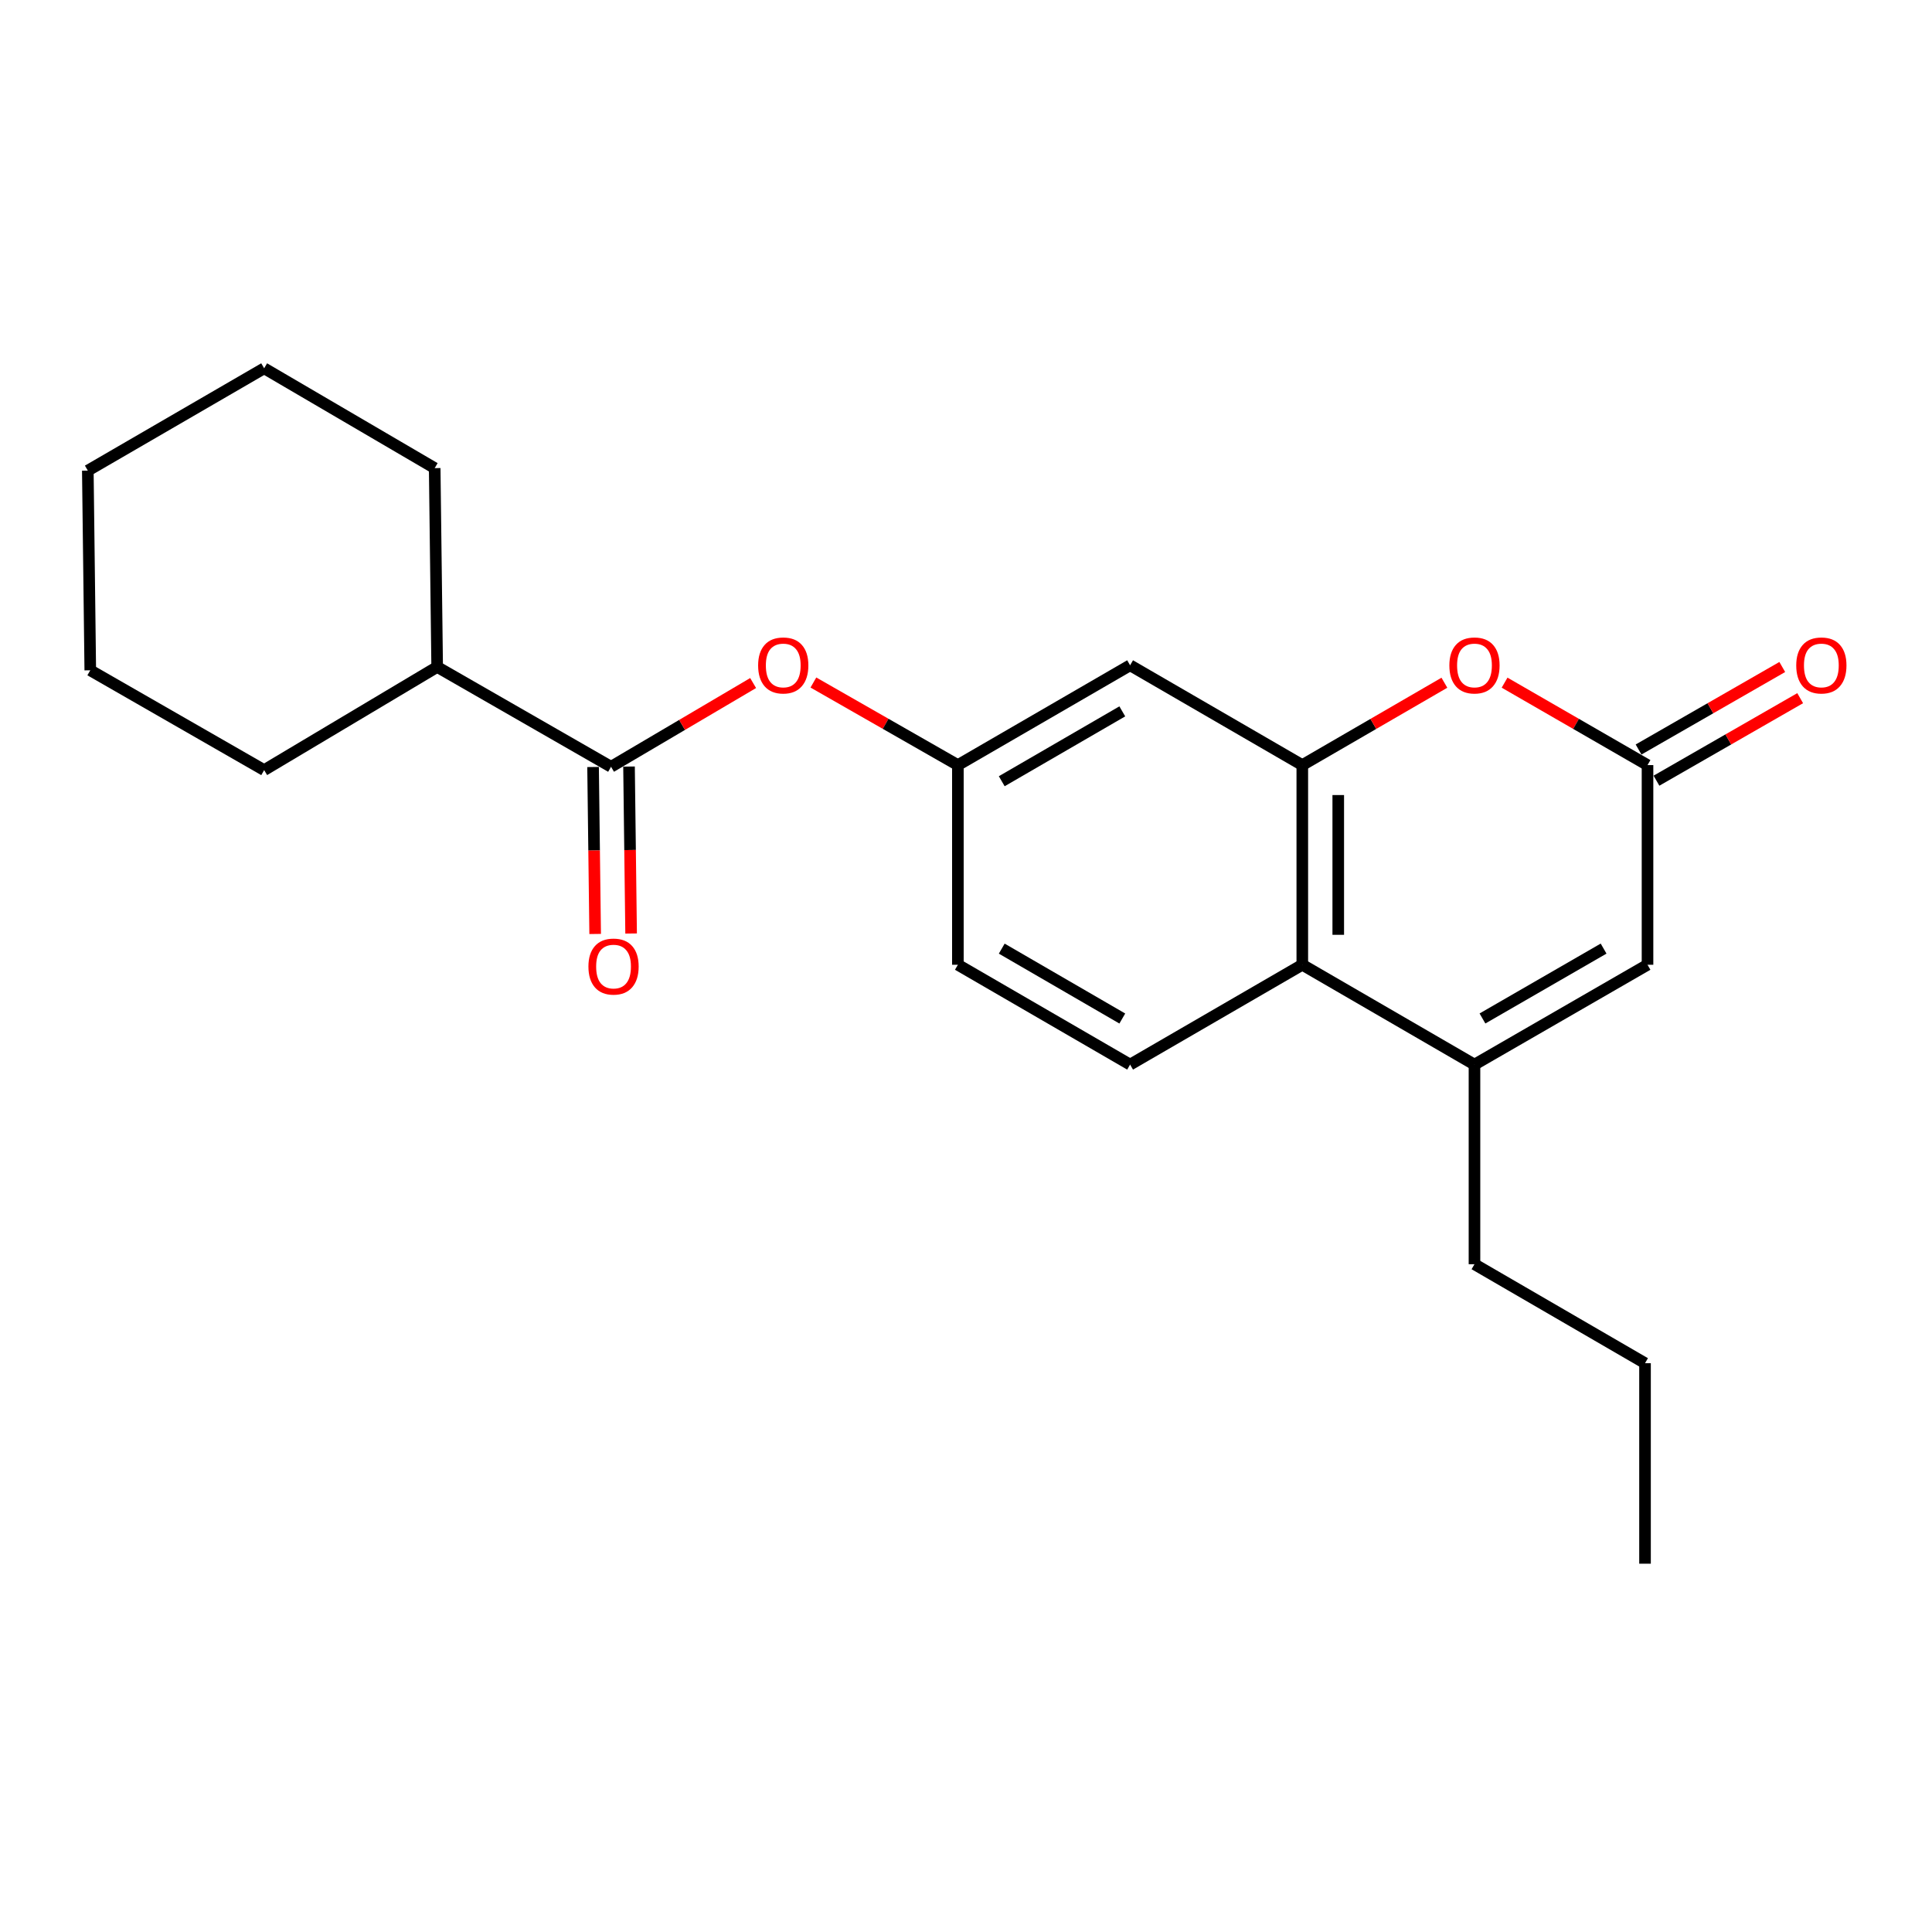 <?xml version='1.0' encoding='iso-8859-1'?>
<svg version='1.1' baseProfile='full'
              xmlns='http://www.w3.org/2000/svg'
                      xmlns:rdkit='http://www.rdkit.org/xml'
                      xmlns:xlink='http://www.w3.org/1999/xlink'
                  xml:space='preserve'
width='1000px' height='1000px' viewBox='0 0 1000 1000'>
<!-- END OF HEADER -->
<rect style='opacity:1.0;fill:#FFFFFF;stroke:none' width='1000' height='1000' x='0' y='0'> </rect>
<path class='bond-1' d='M 674.068,396.013 L 710.84,374.697' style='fill:none;fill-rule:evenodd;stroke:#000000;stroke-width:6px;stroke-linecap:butt;stroke-linejoin:miter;stroke-opacity:1' />
<path class='bond-1' d='M 710.84,374.697 L 747.612,353.38' style='fill:none;fill-rule:evenodd;stroke:#FF0000;stroke-width:6px;stroke-linecap:butt;stroke-linejoin:miter;stroke-opacity:1' />
<path class='bond-3' d='M 674.068,396.013 L 674.068,499.359' style='fill:none;fill-rule:evenodd;stroke:#000000;stroke-width:6px;stroke-linecap:butt;stroke-linejoin:miter;stroke-opacity:1' />
<path class='bond-3' d='M 692.678,411.515 L 692.678,483.857' style='fill:none;fill-rule:evenodd;stroke:#000000;stroke-width:6px;stroke-linecap:butt;stroke-linejoin:miter;stroke-opacity:1' />
<path class='bond-6' d='M 674.068,396.013 L 584.938,344.351' style='fill:none;fill-rule:evenodd;stroke:#000000;stroke-width:6px;stroke-linecap:butt;stroke-linejoin:miter;stroke-opacity:1' />
<path class='bond-0' d='M 763.187,551.032 L 674.068,499.359' style='fill:none;fill-rule:evenodd;stroke:#000000;stroke-width:6px;stroke-linecap:butt;stroke-linejoin:miter;stroke-opacity:1' />
<path class='bond-4' d='M 763.187,551.032 L 852.752,499.359' style='fill:none;fill-rule:evenodd;stroke:#000000;stroke-width:6px;stroke-linecap:butt;stroke-linejoin:miter;stroke-opacity:1' />
<path class='bond-4' d='M 767.322,527.162 L 830.017,490.991' style='fill:none;fill-rule:evenodd;stroke:#000000;stroke-width:6px;stroke-linecap:butt;stroke-linejoin:miter;stroke-opacity:1' />
<path class='bond-14' d='M 763.187,551.032 L 763.187,654.357' style='fill:none;fill-rule:evenodd;stroke:#000000;stroke-width:6px;stroke-linecap:butt;stroke-linejoin:miter;stroke-opacity:1' />
<path class='bond-2' d='M 778.772,353.341 L 815.762,374.677' style='fill:none;fill-rule:evenodd;stroke:#FF0000;stroke-width:6px;stroke-linecap:butt;stroke-linejoin:miter;stroke-opacity:1' />
<path class='bond-2' d='M 815.762,374.677 L 852.752,396.013' style='fill:none;fill-rule:evenodd;stroke:#000000;stroke-width:6px;stroke-linecap:butt;stroke-linejoin:miter;stroke-opacity:1' />
<path class='bond-11' d='M 857.385,404.083 L 894.577,382.728' style='fill:none;fill-rule:evenodd;stroke:#000000;stroke-width:6px;stroke-linecap:butt;stroke-linejoin:miter;stroke-opacity:1' />
<path class='bond-11' d='M 894.577,382.728 L 931.769,361.374' style='fill:none;fill-rule:evenodd;stroke:#FF0000;stroke-width:6px;stroke-linecap:butt;stroke-linejoin:miter;stroke-opacity:1' />
<path class='bond-11' d='M 848.118,387.944 L 885.31,366.59' style='fill:none;fill-rule:evenodd;stroke:#000000;stroke-width:6px;stroke-linecap:butt;stroke-linejoin:miter;stroke-opacity:1' />
<path class='bond-11' d='M 885.31,366.59 L 922.502,345.235' style='fill:none;fill-rule:evenodd;stroke:#FF0000;stroke-width:6px;stroke-linecap:butt;stroke-linejoin:miter;stroke-opacity:1' />
<path class='bond-23' d='M 852.752,396.013 L 852.752,499.359' style='fill:none;fill-rule:evenodd;stroke:#000000;stroke-width:6px;stroke-linecap:butt;stroke-linejoin:miter;stroke-opacity:1' />
<path class='bond-8' d='M 674.068,499.359 L 584.938,551.032' style='fill:none;fill-rule:evenodd;stroke:#000000;stroke-width:6px;stroke-linecap:butt;stroke-linejoin:miter;stroke-opacity:1' />
<path class='bond-5' d='M 316.277,396.882 L 353.048,375.21' style='fill:none;fill-rule:evenodd;stroke:#000000;stroke-width:6px;stroke-linecap:butt;stroke-linejoin:miter;stroke-opacity:1' />
<path class='bond-5' d='M 353.048,375.21 L 389.82,353.537' style='fill:none;fill-rule:evenodd;stroke:#FF0000;stroke-width:6px;stroke-linecap:butt;stroke-linejoin:miter;stroke-opacity:1' />
<path class='bond-10' d='M 306.973,396.998 L 307.513,440.209' style='fill:none;fill-rule:evenodd;stroke:#000000;stroke-width:6px;stroke-linecap:butt;stroke-linejoin:miter;stroke-opacity:1' />
<path class='bond-10' d='M 307.513,440.209 L 308.053,483.42' style='fill:none;fill-rule:evenodd;stroke:#FF0000;stroke-width:6px;stroke-linecap:butt;stroke-linejoin:miter;stroke-opacity:1' />
<path class='bond-10' d='M 325.581,396.765 L 326.121,439.976' style='fill:none;fill-rule:evenodd;stroke:#000000;stroke-width:6px;stroke-linecap:butt;stroke-linejoin:miter;stroke-opacity:1' />
<path class='bond-10' d='M 326.121,439.976 L 326.662,483.187' style='fill:none;fill-rule:evenodd;stroke:#FF0000;stroke-width:6px;stroke-linecap:butt;stroke-linejoin:miter;stroke-opacity:1' />
<path class='bond-12' d='M 316.277,396.882 L 226.278,345.209' style='fill:none;fill-rule:evenodd;stroke:#000000;stroke-width:6px;stroke-linecap:butt;stroke-linejoin:miter;stroke-opacity:1' />
<path class='bond-9' d='M 584.938,344.351 L 495.798,396.013' style='fill:none;fill-rule:evenodd;stroke:#000000;stroke-width:6px;stroke-linecap:butt;stroke-linejoin:miter;stroke-opacity:1' />
<path class='bond-9' d='M 580.899,368.201 L 518.5,404.365' style='fill:none;fill-rule:evenodd;stroke:#000000;stroke-width:6px;stroke-linecap:butt;stroke-linejoin:miter;stroke-opacity:1' />
<path class='bond-7' d='M 421.009,353.269 L 458.404,374.641' style='fill:none;fill-rule:evenodd;stroke:#FF0000;stroke-width:6px;stroke-linecap:butt;stroke-linejoin:miter;stroke-opacity:1' />
<path class='bond-7' d='M 458.404,374.641 L 495.798,396.013' style='fill:none;fill-rule:evenodd;stroke:#000000;stroke-width:6px;stroke-linecap:butt;stroke-linejoin:miter;stroke-opacity:1' />
<path class='bond-22' d='M 584.938,551.032 L 495.798,499.359' style='fill:none;fill-rule:evenodd;stroke:#000000;stroke-width:6px;stroke-linecap:butt;stroke-linejoin:miter;stroke-opacity:1' />
<path class='bond-22' d='M 580.9,527.181 L 518.502,491.01' style='fill:none;fill-rule:evenodd;stroke:#000000;stroke-width:6px;stroke-linecap:butt;stroke-linejoin:miter;stroke-opacity:1' />
<path class='bond-13' d='M 495.798,396.013 L 495.798,499.359' style='fill:none;fill-rule:evenodd;stroke:#000000;stroke-width:6px;stroke-linecap:butt;stroke-linejoin:miter;stroke-opacity:1' />
<path class='bond-15' d='M 226.278,345.209 L 136.725,398.608' style='fill:none;fill-rule:evenodd;stroke:#000000;stroke-width:6px;stroke-linecap:butt;stroke-linejoin:miter;stroke-opacity:1' />
<path class='bond-16' d='M 226.278,345.209 L 224.996,242.298' style='fill:none;fill-rule:evenodd;stroke:#000000;stroke-width:6px;stroke-linecap:butt;stroke-linejoin:miter;stroke-opacity:1' />
<path class='bond-17' d='M 763.187,654.357 L 851.459,705.585' style='fill:none;fill-rule:evenodd;stroke:#000000;stroke-width:6px;stroke-linecap:butt;stroke-linejoin:miter;stroke-opacity:1' />
<path class='bond-19' d='M 136.725,398.608 L 46.726,346.946' style='fill:none;fill-rule:evenodd;stroke:#000000;stroke-width:6px;stroke-linecap:butt;stroke-linejoin:miter;stroke-opacity:1' />
<path class='bond-20' d='M 224.996,242.298 L 136.725,190.635' style='fill:none;fill-rule:evenodd;stroke:#000000;stroke-width:6px;stroke-linecap:butt;stroke-linejoin:miter;stroke-opacity:1' />
<path class='bond-18' d='M 851.459,705.585 L 851.459,809.365' style='fill:none;fill-rule:evenodd;stroke:#000000;stroke-width:6px;stroke-linecap:butt;stroke-linejoin:miter;stroke-opacity:1' />
<path class='bond-24' d='M 46.726,346.946 L 45.455,243.59' style='fill:none;fill-rule:evenodd;stroke:#000000;stroke-width:6px;stroke-linecap:butt;stroke-linejoin:miter;stroke-opacity:1' />
<path class='bond-21' d='M 136.725,190.635 L 45.455,243.59' style='fill:none;fill-rule:evenodd;stroke:#000000;stroke-width:6px;stroke-linecap:butt;stroke-linejoin:miter;stroke-opacity:1' />
<path  class='atom-2' d='M 750.187 344.431
Q 750.187 337.631, 753.547 333.831
Q 756.907 330.031, 763.187 330.031
Q 769.467 330.031, 772.827 333.831
Q 776.187 337.631, 776.187 344.431
Q 776.187 351.311, 772.787 355.231
Q 769.387 359.111, 763.187 359.111
Q 756.947 359.111, 753.547 355.231
Q 750.187 351.351, 750.187 344.431
M 763.187 355.911
Q 767.507 355.911, 769.827 353.031
Q 772.187 350.111, 772.187 344.431
Q 772.187 338.871, 769.827 336.071
Q 767.507 333.231, 763.187 333.231
Q 758.867 333.231, 756.507 336.031
Q 754.187 338.831, 754.187 344.431
Q 754.187 350.151, 756.507 353.031
Q 758.867 355.911, 763.187 355.911
' fill='#FF0000'/>
<path  class='atom-8' d='M 392.407 344.431
Q 392.407 337.631, 395.767 333.831
Q 399.127 330.031, 405.407 330.031
Q 411.687 330.031, 415.047 333.831
Q 418.407 337.631, 418.407 344.431
Q 418.407 351.311, 415.007 355.231
Q 411.607 359.111, 405.407 359.111
Q 399.167 359.111, 395.767 355.231
Q 392.407 351.351, 392.407 344.431
M 405.407 355.911
Q 409.727 355.911, 412.047 353.031
Q 414.407 350.111, 414.407 344.431
Q 414.407 338.871, 412.047 336.071
Q 409.727 333.231, 405.407 333.231
Q 401.087 333.231, 398.727 336.031
Q 396.407 338.831, 396.407 344.431
Q 396.407 350.151, 398.727 353.031
Q 401.087 355.911, 405.407 355.911
' fill='#FF0000'/>
<path  class='atom-11' d='M 304.569 500.287
Q 304.569 493.487, 307.929 489.687
Q 311.289 485.887, 317.569 485.887
Q 323.849 485.887, 327.209 489.687
Q 330.569 493.487, 330.569 500.287
Q 330.569 507.167, 327.169 511.087
Q 323.769 514.967, 317.569 514.967
Q 311.329 514.967, 307.929 511.087
Q 304.569 507.207, 304.569 500.287
M 317.569 511.767
Q 321.889 511.767, 324.209 508.887
Q 326.569 505.967, 326.569 500.287
Q 326.569 494.727, 324.209 491.927
Q 321.889 489.087, 317.569 489.087
Q 313.249 489.087, 310.889 491.887
Q 308.569 494.687, 308.569 500.287
Q 308.569 506.007, 310.889 508.887
Q 313.249 511.767, 317.569 511.767
' fill='#FF0000'/>
<path  class='atom-12' d='M 929.729 344.431
Q 929.729 337.631, 933.089 333.831
Q 936.449 330.031, 942.729 330.031
Q 949.009 330.031, 952.369 333.831
Q 955.729 337.631, 955.729 344.431
Q 955.729 351.311, 952.329 355.231
Q 948.929 359.111, 942.729 359.111
Q 936.489 359.111, 933.089 355.231
Q 929.729 351.351, 929.729 344.431
M 942.729 355.911
Q 947.049 355.911, 949.369 353.031
Q 951.729 350.111, 951.729 344.431
Q 951.729 338.871, 949.369 336.071
Q 947.049 333.231, 942.729 333.231
Q 938.409 333.231, 936.049 336.031
Q 933.729 338.831, 933.729 344.431
Q 933.729 350.151, 936.049 353.031
Q 938.409 355.911, 942.729 355.911
' fill='#FF0000'/>
</svg>
